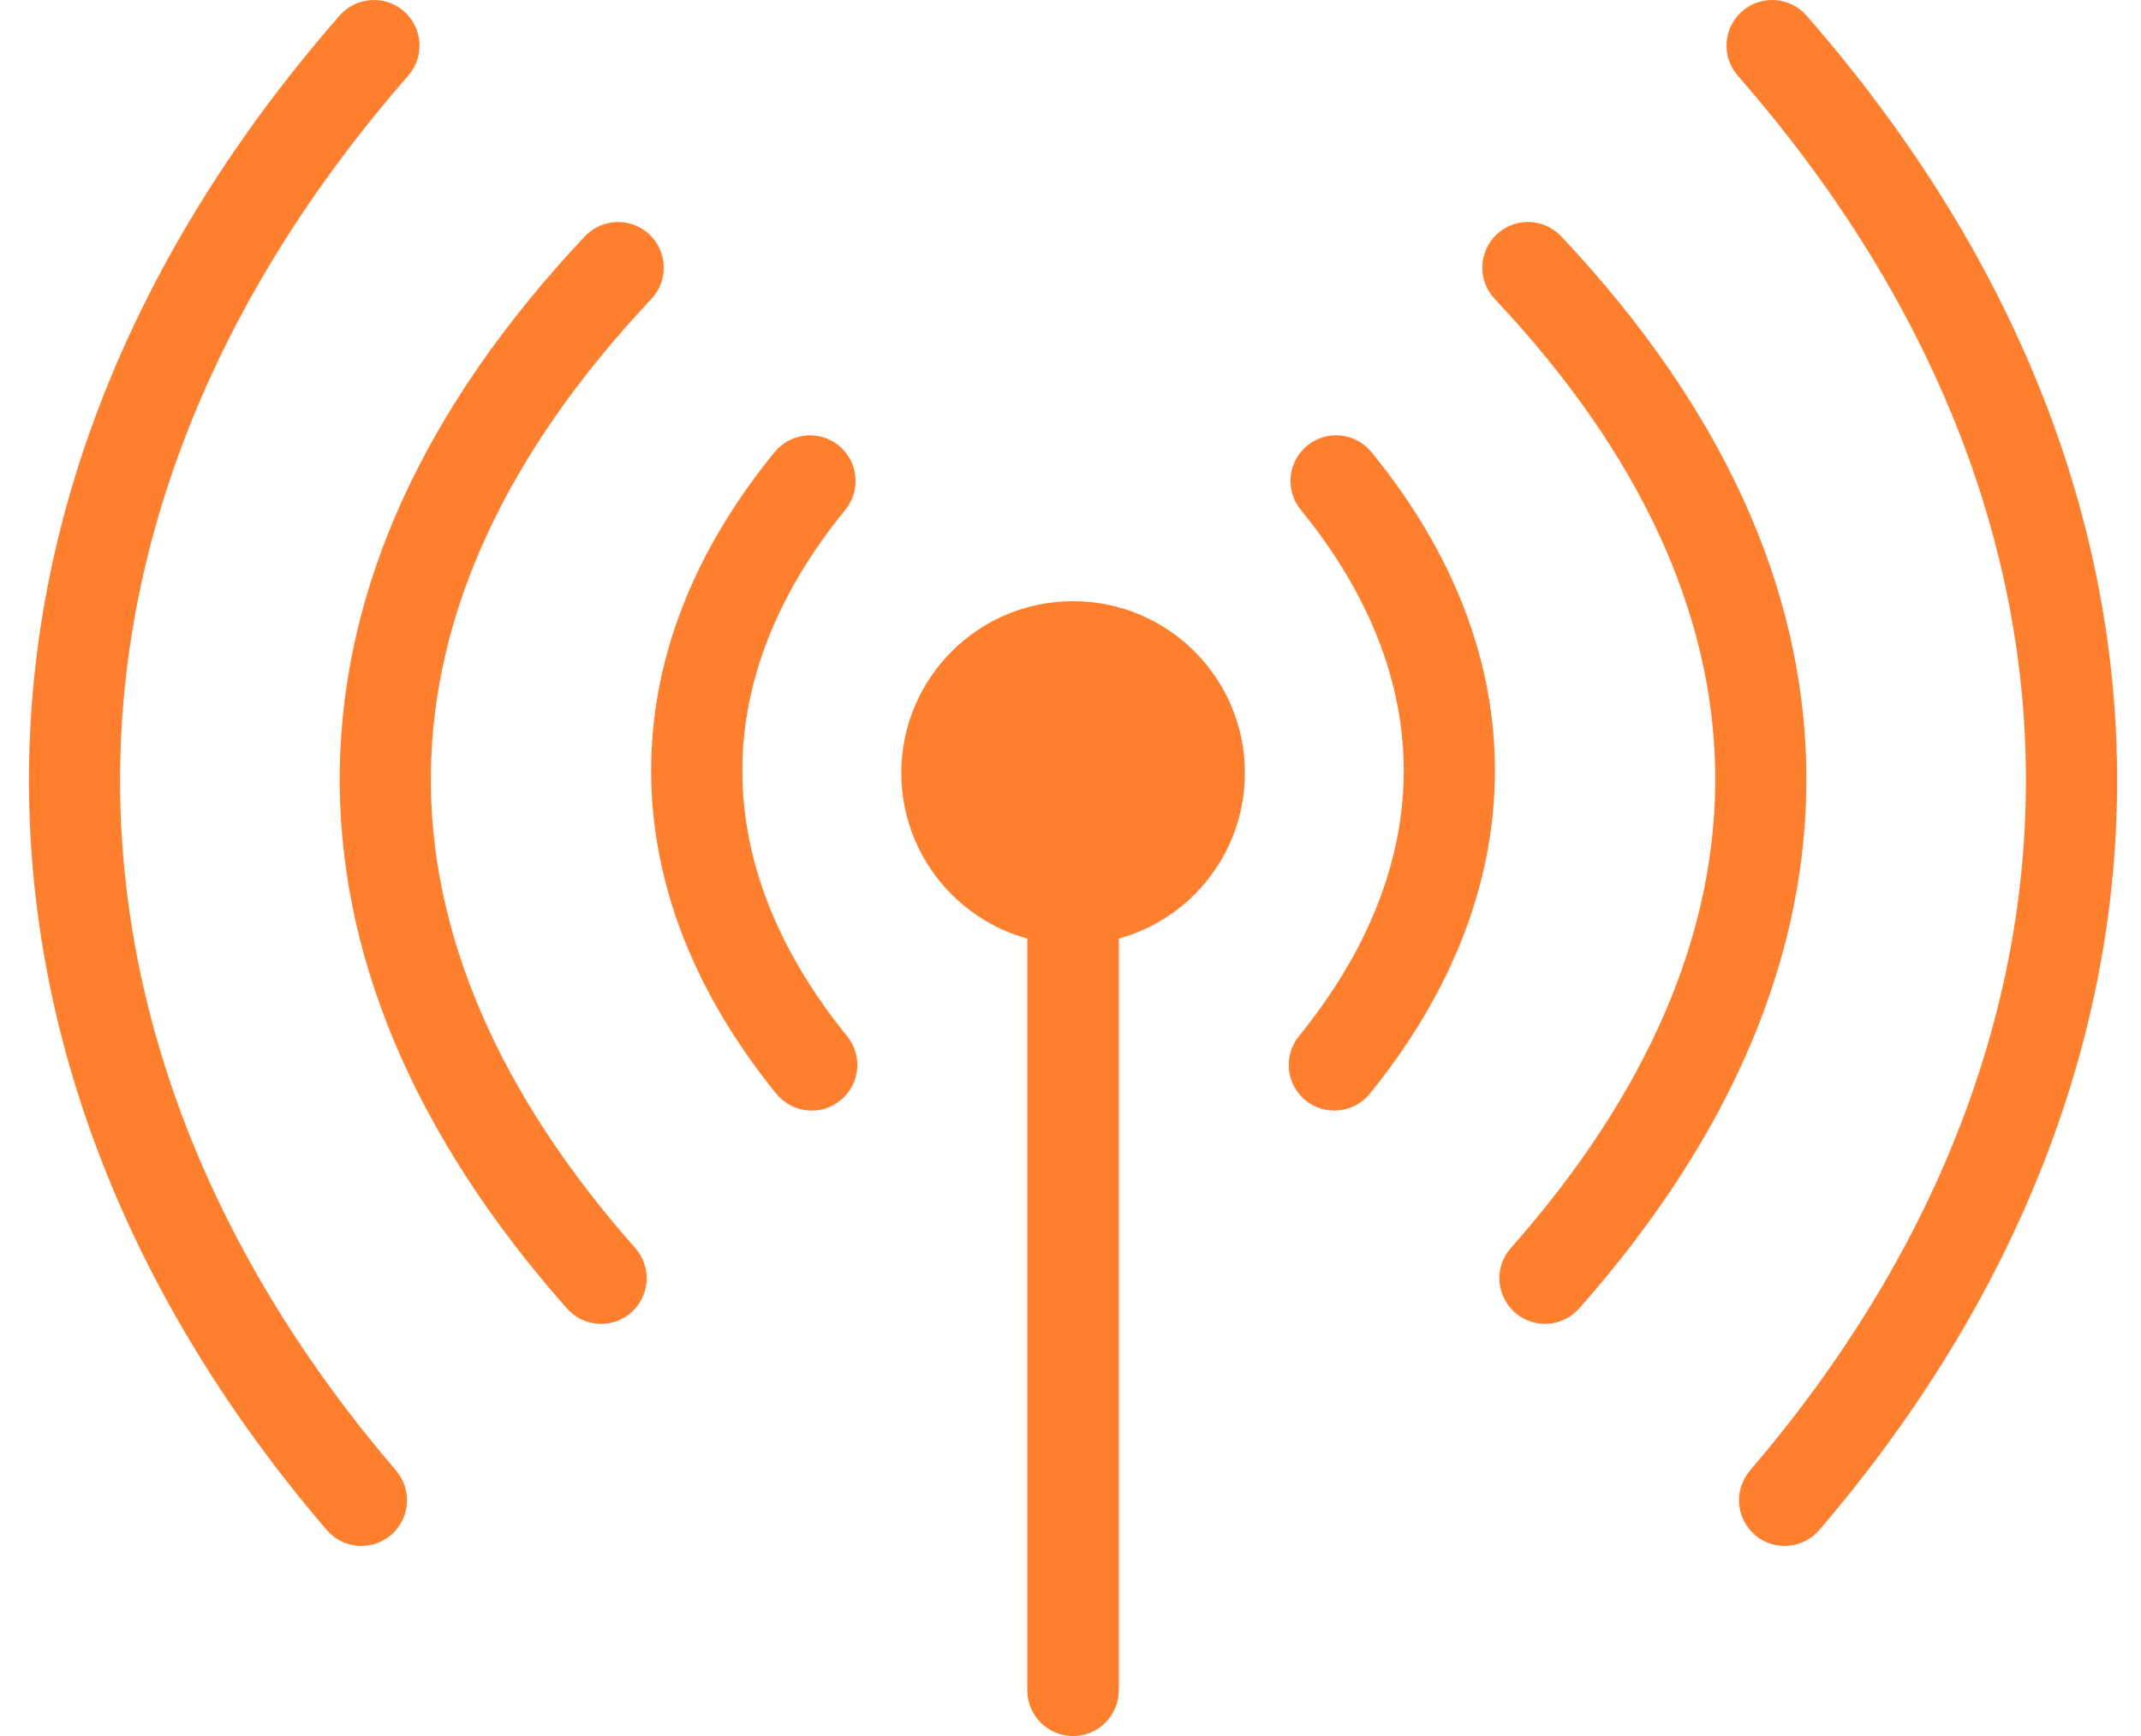<svg width="37" height="30" viewBox="0 0 37 30" fill="none" xmlns="http://www.w3.org/2000/svg">
<g clip-path="url(#clip0_876_1380)">
<path d="M6.845 25.413C7.128 25.744 7.089 26.242 6.758 26.526C6.427 26.809 5.929 26.77 5.646 26.439C2.22 22.441 0.461 17.918 0.501 13.336C0.539 8.868 2.288 4.367 5.869 0.269C6.156 -0.058 6.653 -0.092 6.981 0.195C7.309 0.482 7.342 0.98 7.055 1.307C3.734 5.109 2.112 9.255 2.076 13.348C2.04 17.544 3.67 21.709 6.845 25.413ZM10.978 21.567C11.267 21.893 11.236 22.392 10.91 22.68C10.585 22.968 10.086 22.938 9.798 22.612C7.164 19.635 5.818 16.481 5.872 13.286C5.924 10.173 7.301 7.064 10.107 4.085C10.406 3.768 10.905 3.752 11.223 4.051C11.54 4.35 11.556 4.849 11.257 5.166C8.732 7.847 7.493 10.598 7.447 13.31C7.4 16.099 8.611 18.892 10.978 21.567ZM14.64 17.906C14.914 18.244 14.863 18.741 14.525 19.015C14.187 19.29 13.691 19.239 13.416 18.901C11.997 17.153 11.258 15.26 11.253 13.338C11.247 11.46 11.942 9.582 13.386 7.814C13.661 7.476 14.158 7.425 14.495 7.699C14.833 7.974 14.884 8.471 14.61 8.808C13.404 10.285 12.824 11.824 12.829 13.338C12.833 14.888 13.451 16.443 14.64 17.906ZM31.441 26.439C31.158 26.77 30.66 26.809 30.329 26.526C29.998 26.242 29.959 25.744 30.242 25.413C33.417 21.709 35.047 17.544 35.011 13.348C34.976 9.255 33.354 5.109 30.032 1.307C29.745 0.98 29.779 0.482 30.106 0.195C30.434 -0.092 30.932 -0.058 31.219 0.269C34.799 4.367 36.548 8.868 36.587 13.336C36.627 17.918 34.867 22.441 31.441 26.439ZM27.29 22.612C27.001 22.937 26.503 22.968 26.178 22.679C25.852 22.391 25.821 21.893 26.11 21.567C28.477 18.892 29.688 16.099 29.641 13.31C29.595 10.597 28.357 7.846 25.831 5.166C25.532 4.849 25.548 4.349 25.865 4.051C26.182 3.752 26.682 3.767 26.981 4.085C29.786 7.064 31.164 10.173 31.216 13.285C31.27 16.48 29.924 19.635 27.29 22.612ZM23.672 18.901C23.397 19.238 22.9 19.29 22.562 19.015C22.225 18.741 22.174 18.244 22.448 17.906C23.636 16.443 24.255 14.888 24.259 13.338C24.264 11.824 23.684 10.285 22.478 8.808C22.203 8.471 22.255 7.974 22.593 7.699C22.931 7.425 23.427 7.476 23.702 7.814C25.146 9.582 25.841 11.461 25.835 13.338C25.829 15.261 25.091 17.153 23.672 18.901ZM19.335 16.22V29.209C19.335 29.646 18.981 30 18.544 30C18.107 30 17.753 29.646 17.753 29.209V16.219C17.252 16.081 16.804 15.814 16.446 15.457C15.909 14.919 15.576 14.177 15.576 13.357C15.576 12.538 15.909 11.796 16.446 11.258C16.983 10.721 17.725 10.389 18.545 10.389C19.365 10.389 20.107 10.721 20.644 11.258C21.181 11.796 21.514 12.538 21.514 13.357C21.514 14.177 21.181 14.919 20.644 15.457C20.286 15.815 19.837 16.082 19.335 16.22Z" fill="#FE7F2D"/>
</g>
<defs>
<clipPath id="clip0_876_1380">
<rect width="36.087" height="30" fill="white" transform="translate(0.5)"/>
</clipPath>
</defs>
</svg>

